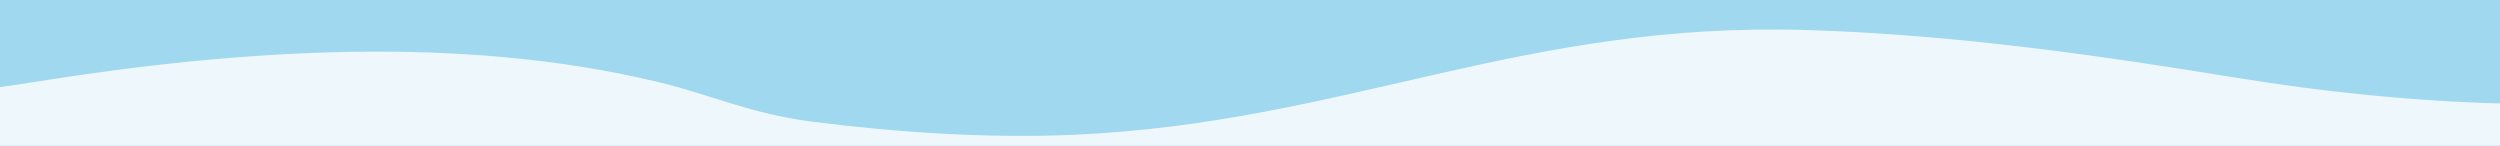 <svg preserveAspectRatio="none" width="1440" height="84" viewBox="0 0 1440 84" fill="none" xmlns="http://www.w3.org/2000/svg">
<rect x="0" y="0" width="1440" height="84" fill="#333333" stroke="none"/>
<g clip-path="url(#clip0_659_7663)">
<rect width="1440" height="84" fill="#A0D8EF"/>
<path d="M-275 40.262V130H1703V25.134C1630.49 49.881 1492.98 78.147 1288 44.762C1209.35 31.945 1126.51 19.962 1041.1 17.316C876.033 12.211 775.144 70.572 618.812 77.624C569.277 79.867 515.322 76.16 468.186 70.127C431.845 65.479 410.554 54.839 379.273 47.303C265.288 19.815 137.743 28.359 19.643 47.249C-82.362 63.557 -187.842 62.59 -275 40.262Z" fill="#EEF8FC"/>
</g>
<defs>
<clipPath id="clip0_659_7663">
<rect width="1440" height="84" fill="white"/>
</clipPath>
</defs>
</svg>
